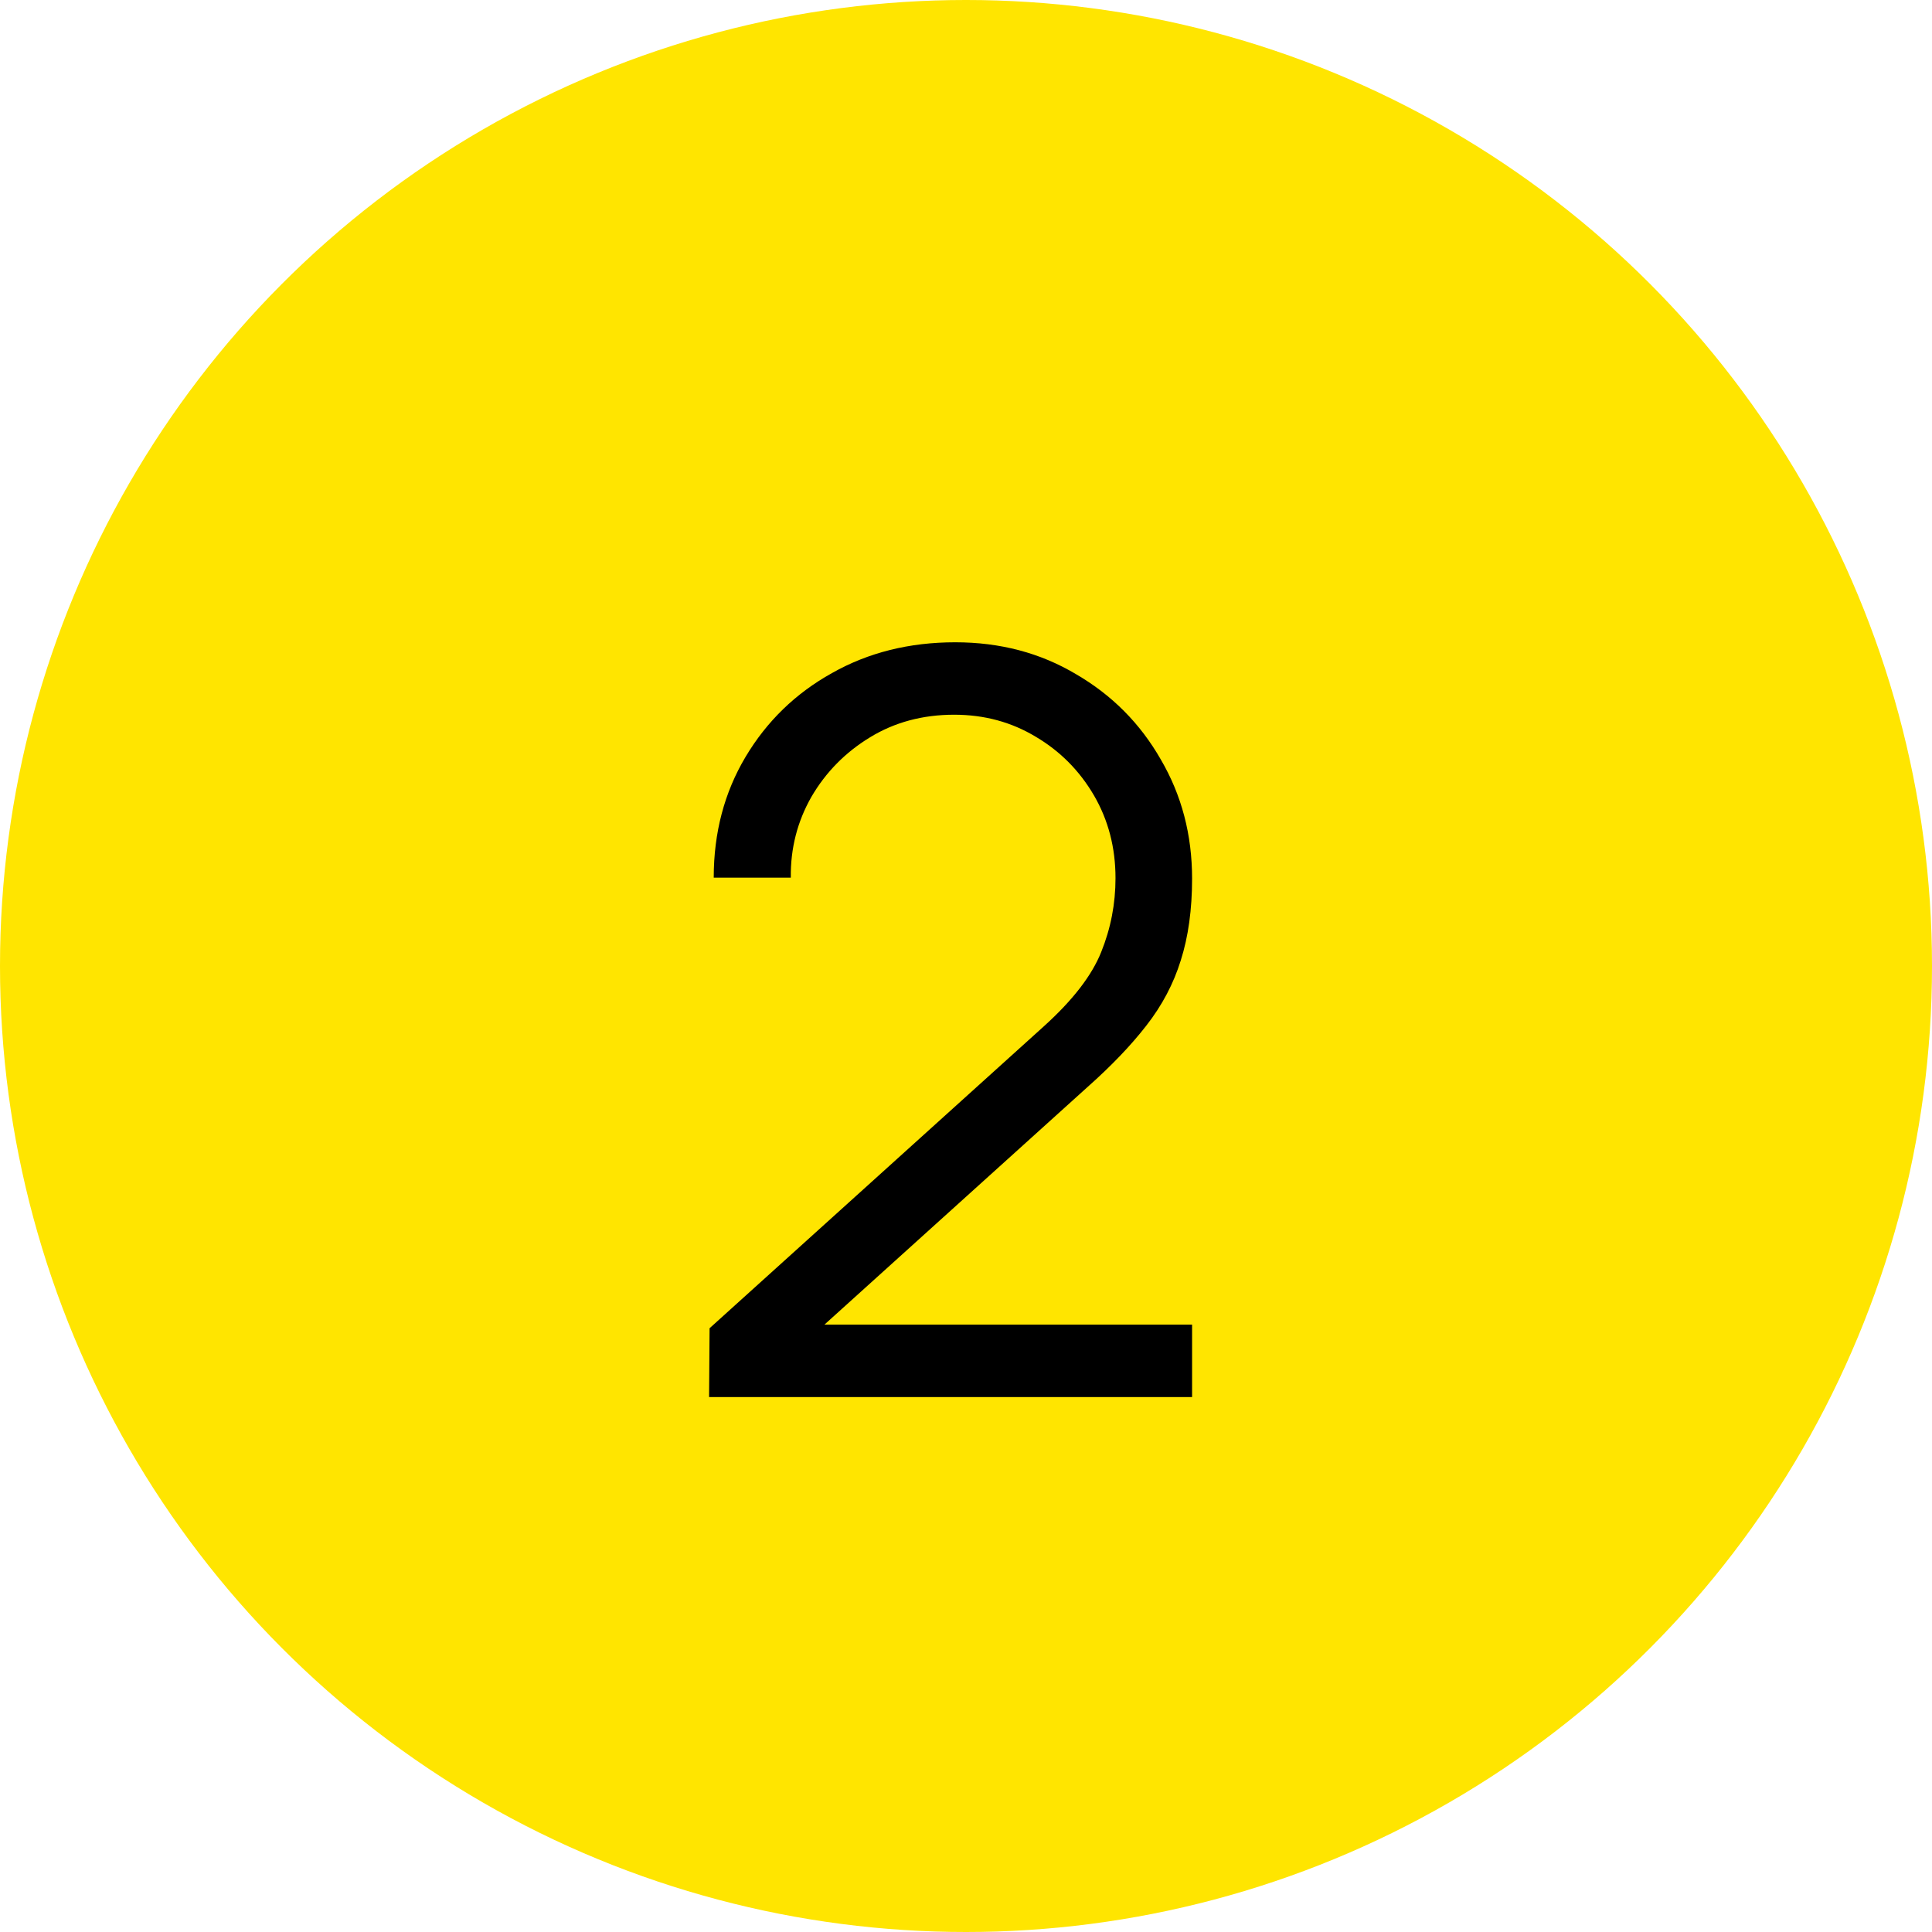 <?xml version="1.0" encoding="UTF-8"?> <svg xmlns="http://www.w3.org/2000/svg" width="47" height="47" viewBox="0 0 47 47" fill="none"><circle cx="23.5" cy="23.5" r="23.5" fill="#FFE500"></circle><path d="M17.25 33.987L17.262 32.312L25.4 24.962C26.1 24.329 26.562 23.729 26.788 23.163C27.021 22.587 27.137 21.988 27.137 21.363C27.137 20.621 26.962 19.95 26.613 19.35C26.262 18.75 25.792 18.275 25.2 17.925C24.608 17.567 23.946 17.387 23.212 17.387C22.446 17.387 21.762 17.571 21.163 17.938C20.562 18.304 20.087 18.788 19.738 19.387C19.396 19.988 19.229 20.642 19.238 21.35H17.363C17.363 20.258 17.621 19.279 18.137 18.413C18.654 17.546 19.354 16.867 20.238 16.375C21.121 15.875 22.121 15.625 23.238 15.625C24.329 15.625 25.308 15.883 26.175 16.4C27.05 16.908 27.738 17.6 28.238 18.475C28.746 19.342 29 20.308 29 21.375C29 22.125 28.908 22.788 28.725 23.363C28.55 23.929 28.271 24.458 27.887 24.95C27.512 25.433 27.033 25.933 26.45 26.45L19.225 32.975L18.938 32.225H29V33.987H17.25Z" fill="black"></path></svg> 